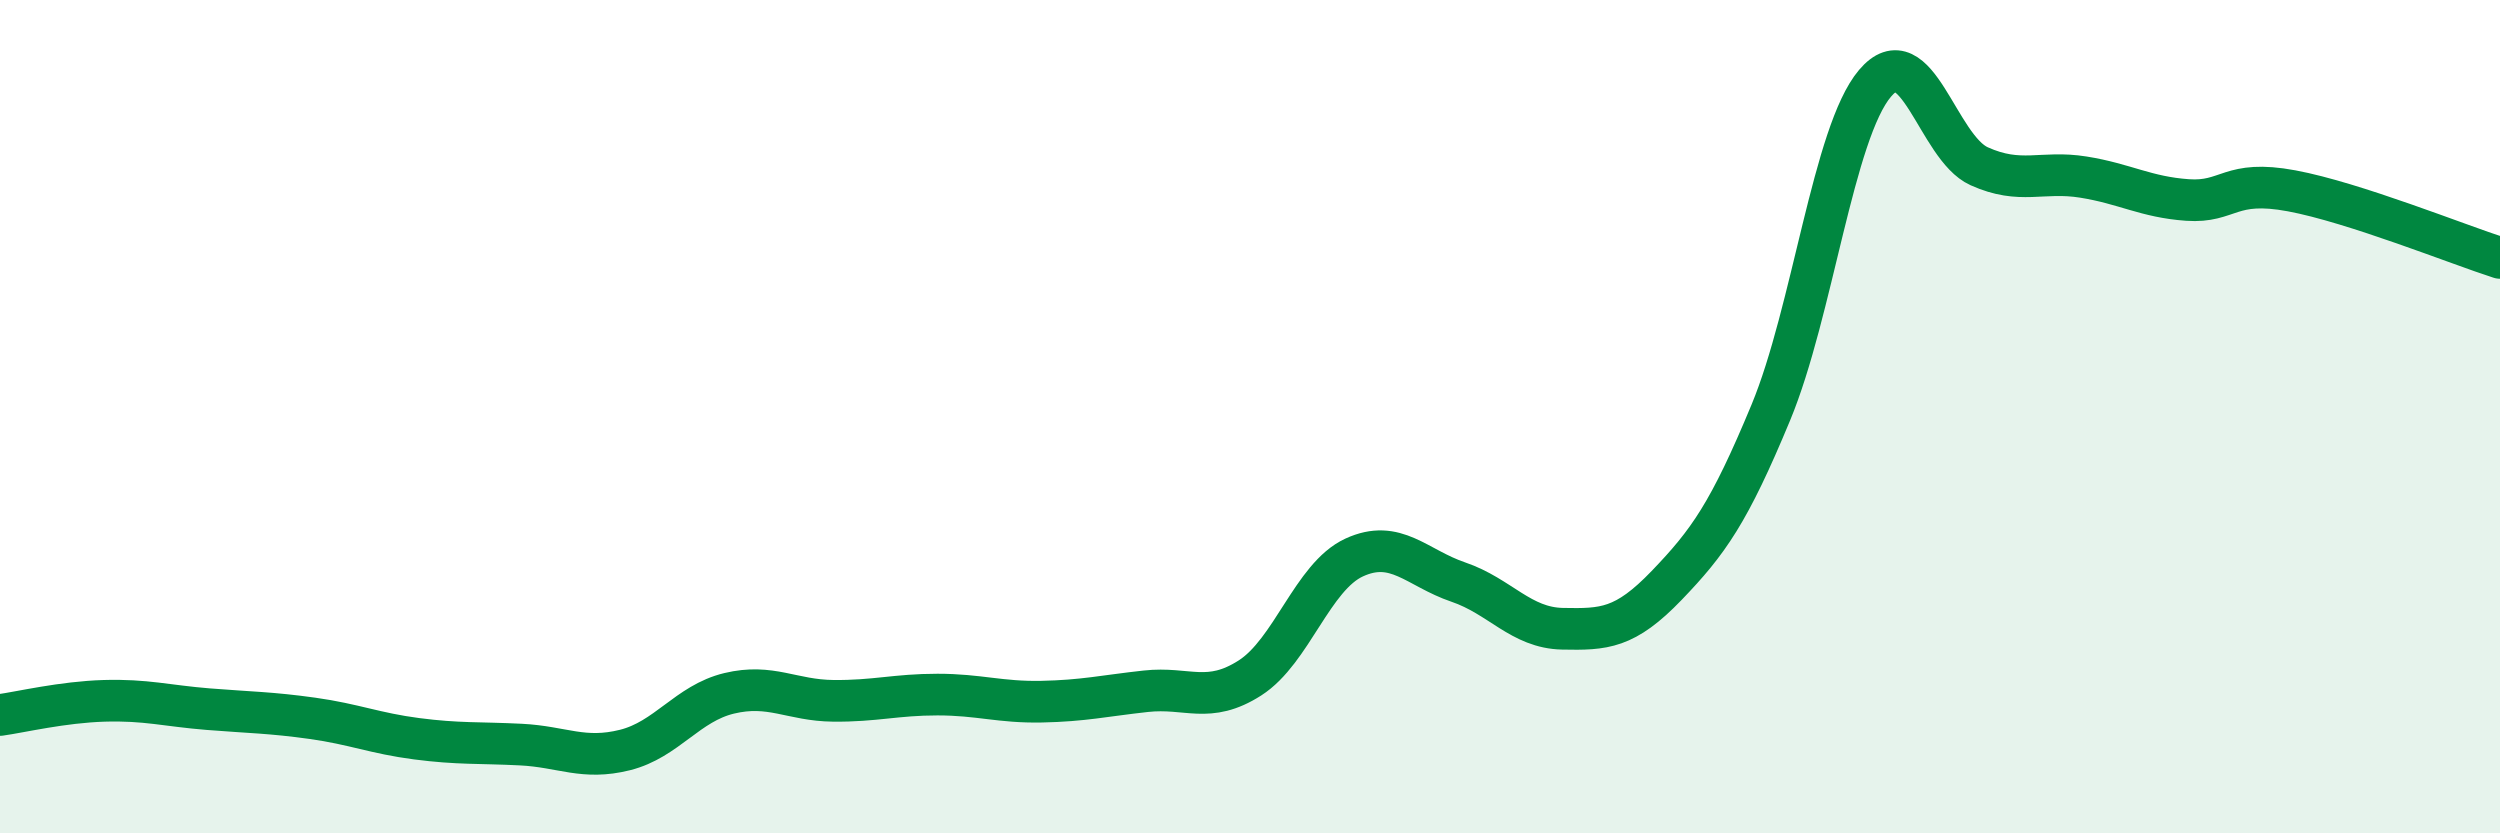 
    <svg width="60" height="20" viewBox="0 0 60 20" xmlns="http://www.w3.org/2000/svg">
      <path
        d="M 0,17.16 C 0.5,17.09 1.5,16.85 2.5,16.82 C 3.5,16.79 4,16.94 5,17.02 C 6,17.1 6.5,17.1 7.5,17.24 C 8.5,17.38 9,17.6 10,17.73 C 11,17.86 11.5,17.82 12.5,17.87 C 13.5,17.92 14,18.25 15,18 C 16,17.75 16.5,16.88 17.5,16.64 C 18.5,16.4 19,16.81 20,16.82 C 21,16.83 21.5,16.67 22.5,16.67 C 23.5,16.67 24,16.86 25,16.84 C 26,16.82 26.5,16.7 27.5,16.59 C 28.5,16.48 29,16.91 30,16.27 C 31,15.63 31.5,13.84 32.5,13.38 C 33.5,12.92 34,13.63 35,13.97 C 36,14.31 36.5,15.07 37.5,15.09 C 38.5,15.11 39,15.09 40,14.05 C 41,13.01 41.5,12.31 42.5,9.9 C 43.5,7.49 44,3.18 45,2 C 46,0.82 46.5,3.54 47.5,3.99 C 48.5,4.44 49,4.09 50,4.25 C 51,4.41 51.5,4.73 52.5,4.8 C 53.5,4.87 53.5,4.3 55,4.58 C 56.5,4.86 59,5.87 60,6.19L60 20L0 20Z"
        fill="#008740"
        opacity="0.1"
        stroke-linecap="round"
        stroke-linejoin="round"
      />
      <path
        d="M 0,17.16 C 0.5,17.09 1.5,16.85 2.5,16.82 C 3.5,16.79 4,16.94 5,17.02 C 6,17.1 6.5,17.1 7.5,17.24 C 8.5,17.38 9,17.6 10,17.73 C 11,17.86 11.5,17.82 12.5,17.87 C 13.5,17.92 14,18.25 15,18 C 16,17.75 16.5,16.88 17.5,16.64 C 18.5,16.4 19,16.81 20,16.82 C 21,16.83 21.5,16.67 22.5,16.67 C 23.5,16.67 24,16.86 25,16.84 C 26,16.82 26.5,16.7 27.5,16.59 C 28.5,16.48 29,16.91 30,16.27 C 31,15.63 31.5,13.84 32.5,13.38 C 33.5,12.92 34,13.63 35,13.97 C 36,14.31 36.5,15.07 37.5,15.09 C 38.5,15.11 39,15.09 40,14.05 C 41,13.01 41.5,12.31 42.5,9.9 C 43.5,7.49 44,3.18 45,2 C 46,0.82 46.5,3.54 47.5,3.99 C 48.5,4.44 49,4.09 50,4.25 C 51,4.41 51.5,4.73 52.5,4.8 C 53.5,4.87 53.5,4.3 55,4.58 C 56.5,4.86 59,5.87 60,6.19"
        stroke="#008740"
        stroke-width="1"
        fill="none"
        stroke-linecap="round"
        stroke-linejoin="round"
      />
    </svg>
  